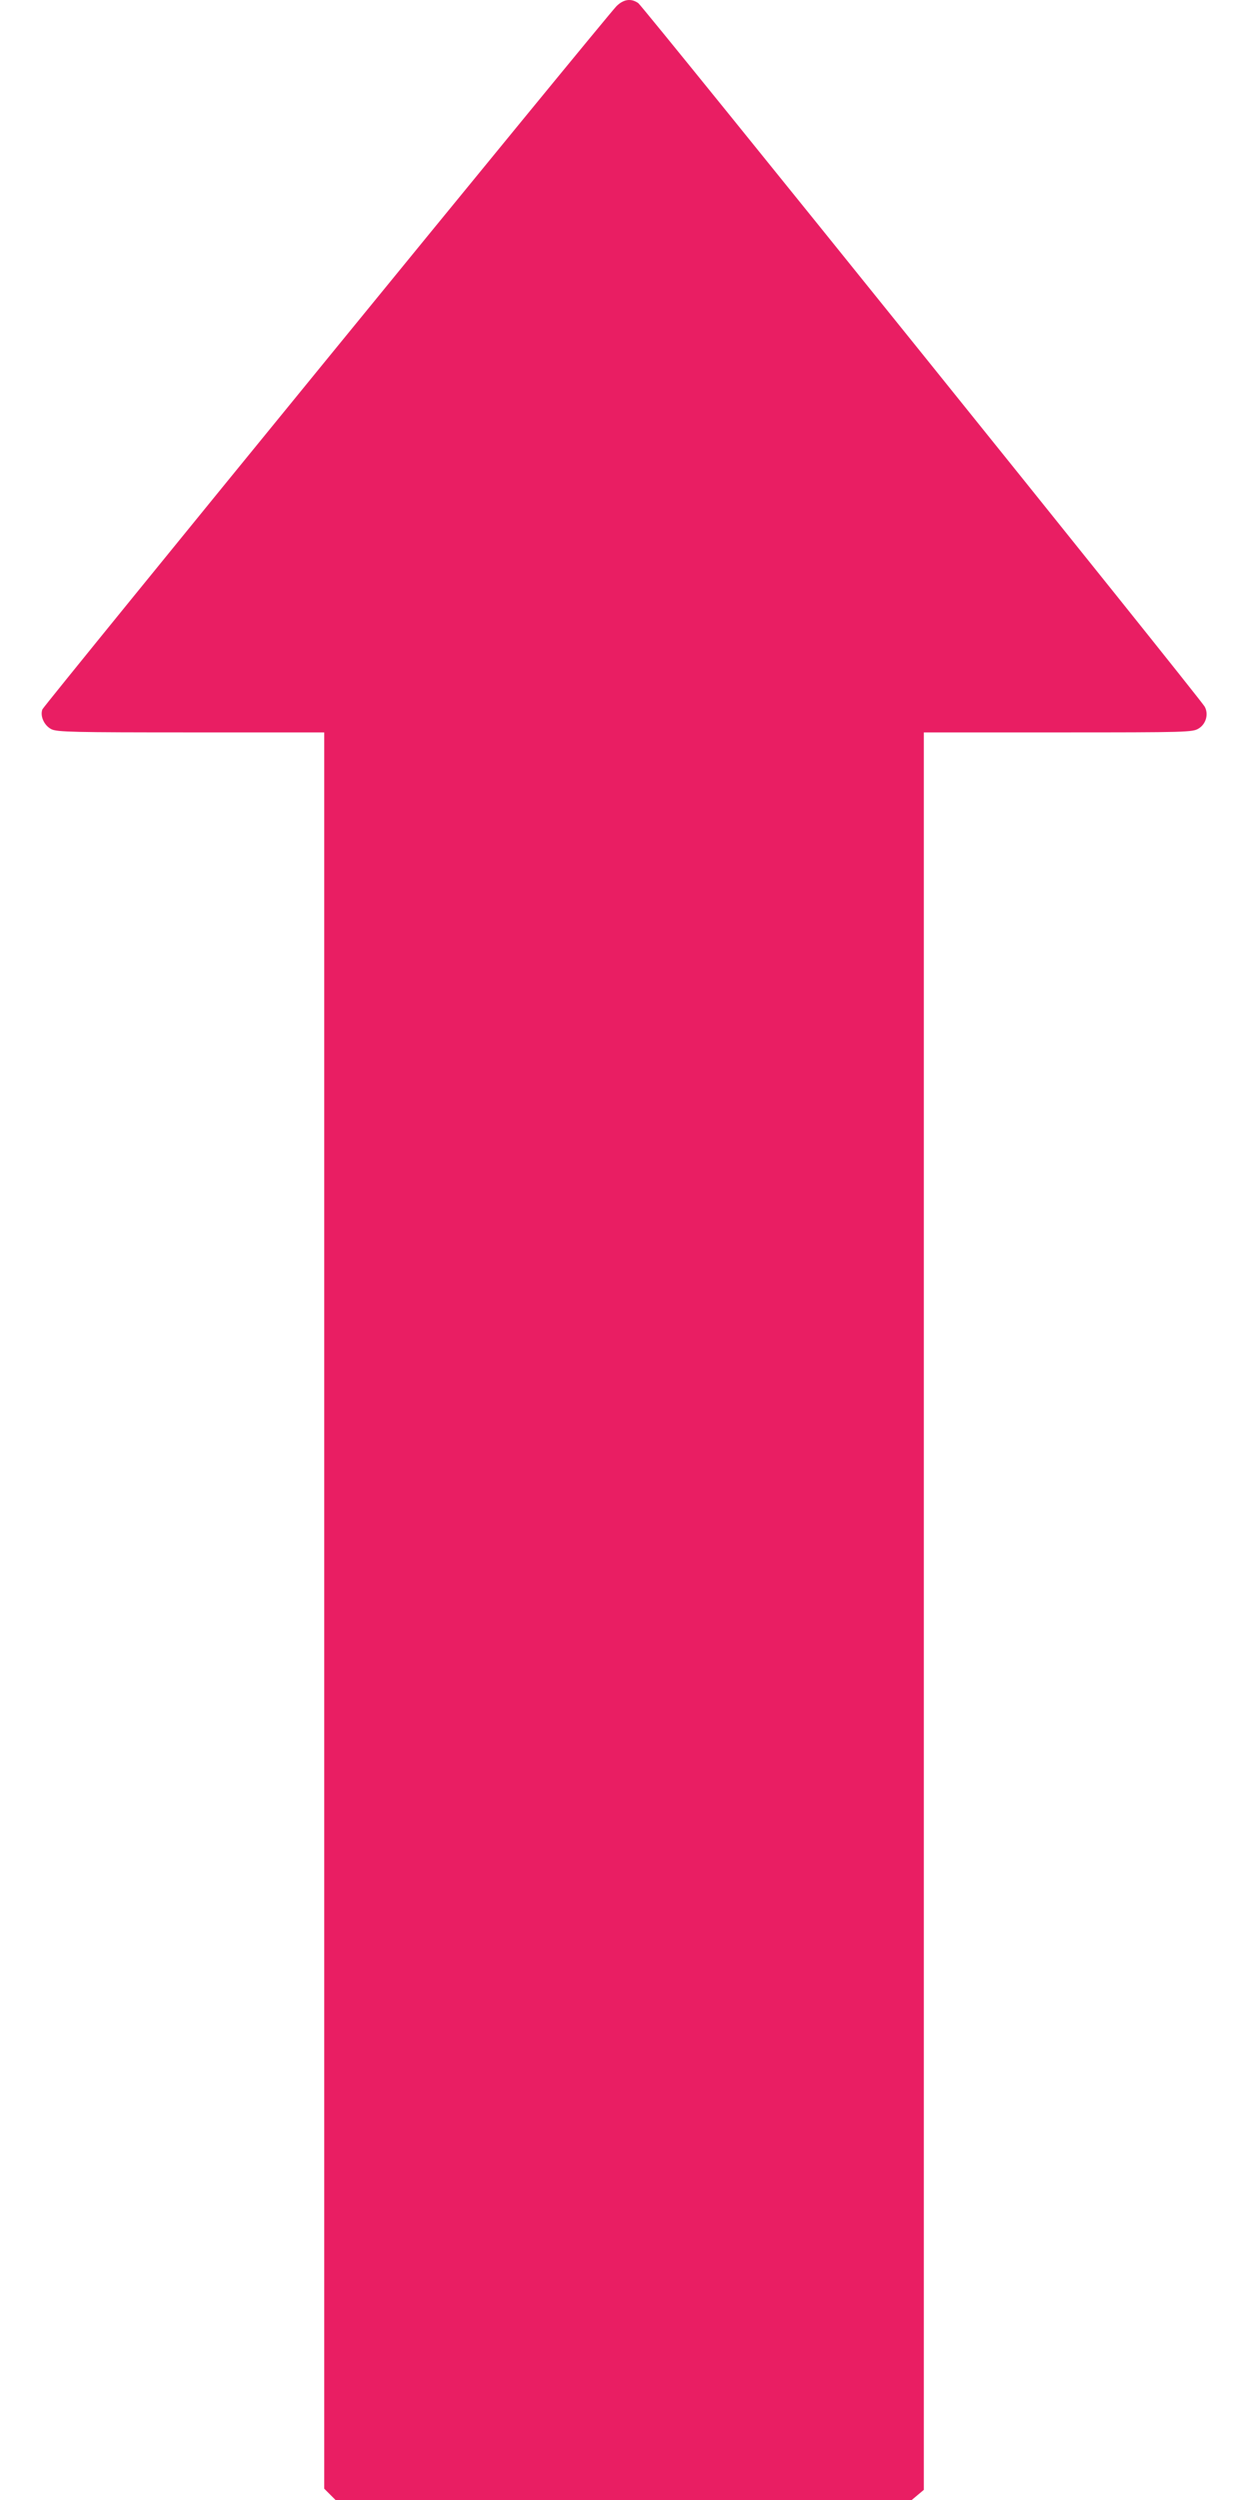 <?xml version="1.0" standalone="no"?>
<!DOCTYPE svg PUBLIC "-//W3C//DTD SVG 20010904//EN"
 "http://www.w3.org/TR/2001/REC-SVG-20010904/DTD/svg10.dtd">
<svg version="1.0" xmlns="http://www.w3.org/2000/svg"
 width="640pt" height="1280pt" viewBox="0 0 640 1280"
 preserveAspectRatio="xMidYMid meet">
<g transform="translate(0,1280) scale(0.1,-0.1)"
fill="#e91e63" stroke="none">
<path d="M3156 12768 c-59 -61 -2931 -3579 -2939 -3600 -13 -35 10 -84 47
-102 30 -14 113 -16 715 -16 l681 0 0 -4496 0 -4496 29 -29 29 -29 1475 0
1475 0 31 26 31 26 0 4499 0 4499 688 0 c663 0 688 1 719 20 38 23 52 74 31
112 -22 41 -2876 3586 -2900 3602 -37 26 -76 20 -112 -16z"/>
</g>
</svg>
